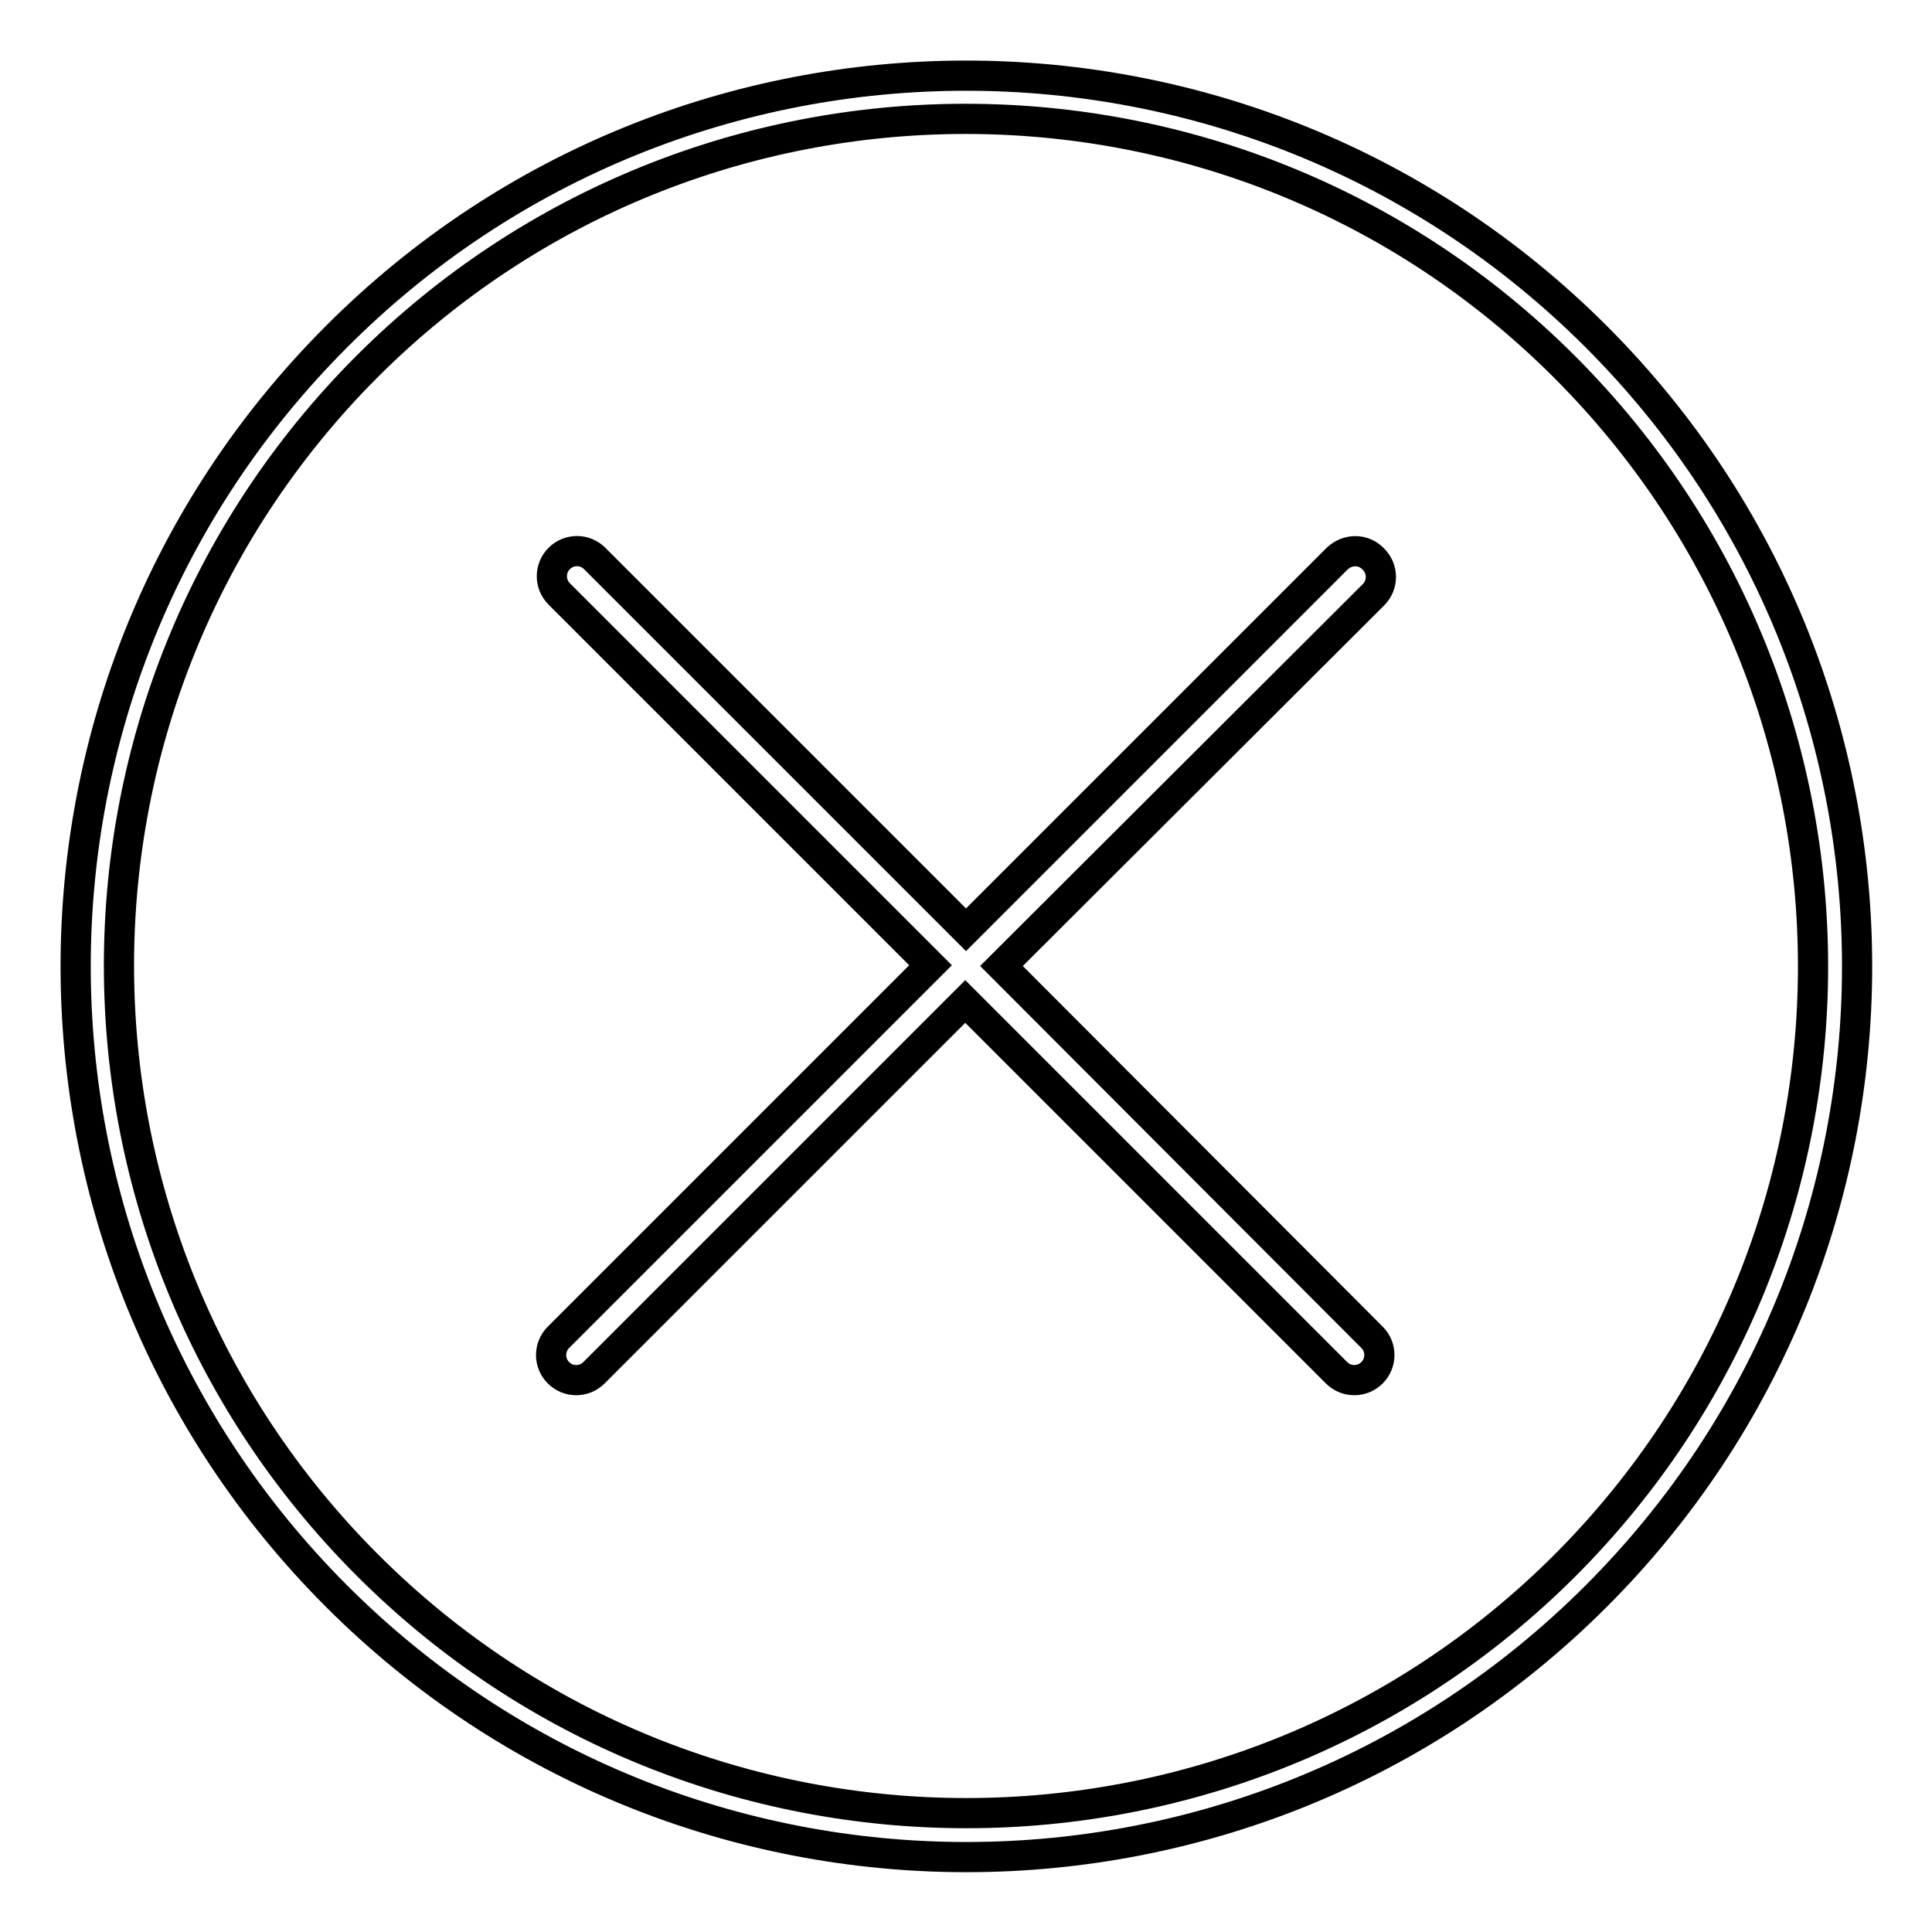 <?xml version="1.0" encoding="utf-8"?>
<!-- Svg Vector Icons : http://www.onlinewebfonts.com/icon -->
<!DOCTYPE svg PUBLIC "-//W3C//DTD SVG 1.1//EN" "http://www.w3.org/Graphics/SVG/1.1/DTD/svg11.dtd">
<svg version="1.1" xmlns="http://www.w3.org/2000/svg" xmlns:xlink="http://www.w3.org/1999/xlink" x="0px" y="0px" viewBox="0 0 256 256" enable-background="new 0 0 256 256" xml:space="preserve">
<g> <path stroke-width="4" fill-opacity="0" stroke="#000000"  d="M44.6,44.6c-46.1,46.1-46.1,120.8,0,166.9c46.1,46.1,120.8,46.1,166.9,0c46.1-46.1,46.1-120.8,0-166.9 C165.4-1.5,90.6-1.5,44.6,44.6z M207.4,207.4c-43.8,43.8-114.9,43.8-158.7,0C4.8,163.5,4.8,92.5,48.6,48.6 c43.8-43.8,114.9-43.8,158.7,0C251.2,92.5,251.2,163.5,207.4,207.4z M177.2,74L128,123.2L78.8,74c-1.3-1.3-3.4-1.3-4.7,0 c-1.3,1.3-1.3,3.4,0,4.7l49.2,49.2L74,177.2c-1.3,1.3-1.3,3.4,0,4.7c1.3,1.3,3.4,1.3,4.7,0l49.2-49.2l49.2,49.2 c1.3,1.3,3.4,1.3,4.7,0c1.3-1.3,1.3-3.4,0-4.7L132.7,128L182,78.8c1.3-1.3,1.3-3.4,0-4.7C180.7,72.7,178.6,72.7,177.2,74z"/></g>
</svg>